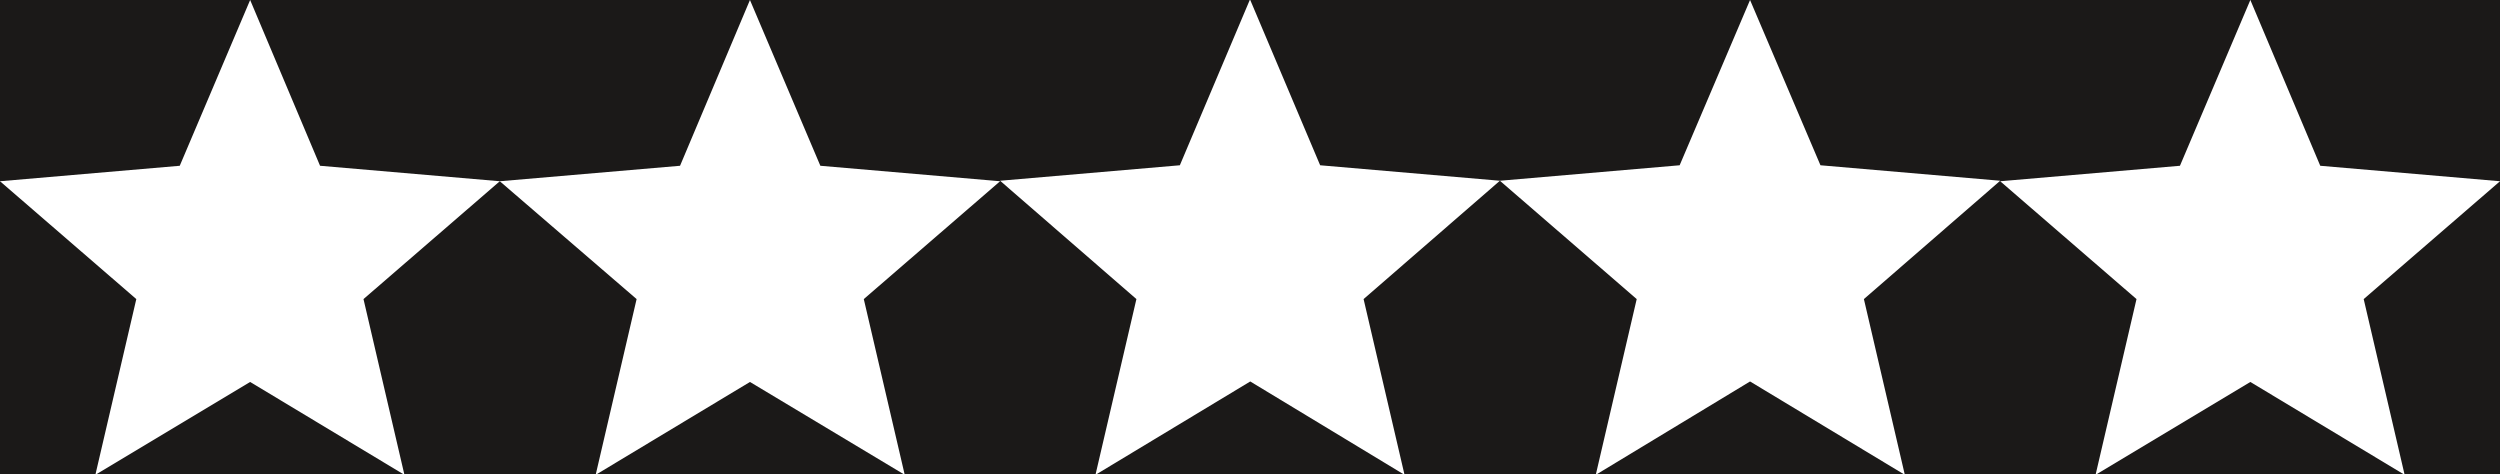 <?xml version="1.0" encoding="utf-8"?>
<!-- Generator: Adobe Illustrator 27.5.0, SVG Export Plug-In . SVG Version: 6.00 Build 0)  -->
<svg version="1.1" id="Calque_1" xmlns="http://www.w3.org/2000/svg" xmlns:xlink="http://www.w3.org/1999/xlink" x="0px" y="0px"
	 viewBox="0 0 500.7 95" style="enable-background:new 0 0 500.7 95;" xml:space="preserve">
<style type="text/css">
	.st0{fill:#1B1918;}
</style>
<g>
	<polygon class="st0" points="19.1,95.1 81,95.1 50.1,76.5 	"/>
	<polygon class="st0" points="119.3,95.1 181.2,95.1 150.2,76.5 	"/>
	<polygon class="st0" points="100.1,36.3 72.8,59.9 81,95.1 119.3,95.1 127.5,59.9 	"/>
	<polygon class="st0" points="0,36.3 0,95.1 19.1,95.1 27.3,59.9 	"/>
	<polygon class="st0" points="50.1,0 0,0 0,36.3 36,33.2 	"/>
	<polygon class="st0" points="419.7,95.1 481.6,95.1 450.7,76.5 	"/>
	<polygon class="st0" points="481.6,95.1 500.7,95.1 500.7,36.3 473.4,59.9 	"/>
	<polygon class="st0" points="100.1,36.3 136.2,33.2 150.2,0 50.1,0 64.1,33.2 	"/>
	<polygon class="st0" points="450.7,0 464.7,33.2 500.7,36.3 500.7,0 	"/>
	<polygon class="st0" points="350.5,0 250.4,0 264.4,33.1 300.4,36.2 336.4,33.1 	"/>
	<polygon class="st0" points="400.6,36.3 436.6,33.2 450.7,0 350.5,0 364.6,33.1 400.6,36.2 373.3,59.9 381.5,95.1 350.5,76.4 
		319.6,95.1 327.8,59.9 300.4,36.2 273.1,59.9 281.3,95.1 250.4,76.4 219.4,95.1 227.6,59.9 200.3,36.2 236.3,33.1 250.3,0 150.2,0 
		164.3,33.2 200.3,36.3 173,59.9 181.2,95.1 419.7,95.1 427.9,59.9 	"/>
</g>
</svg>
